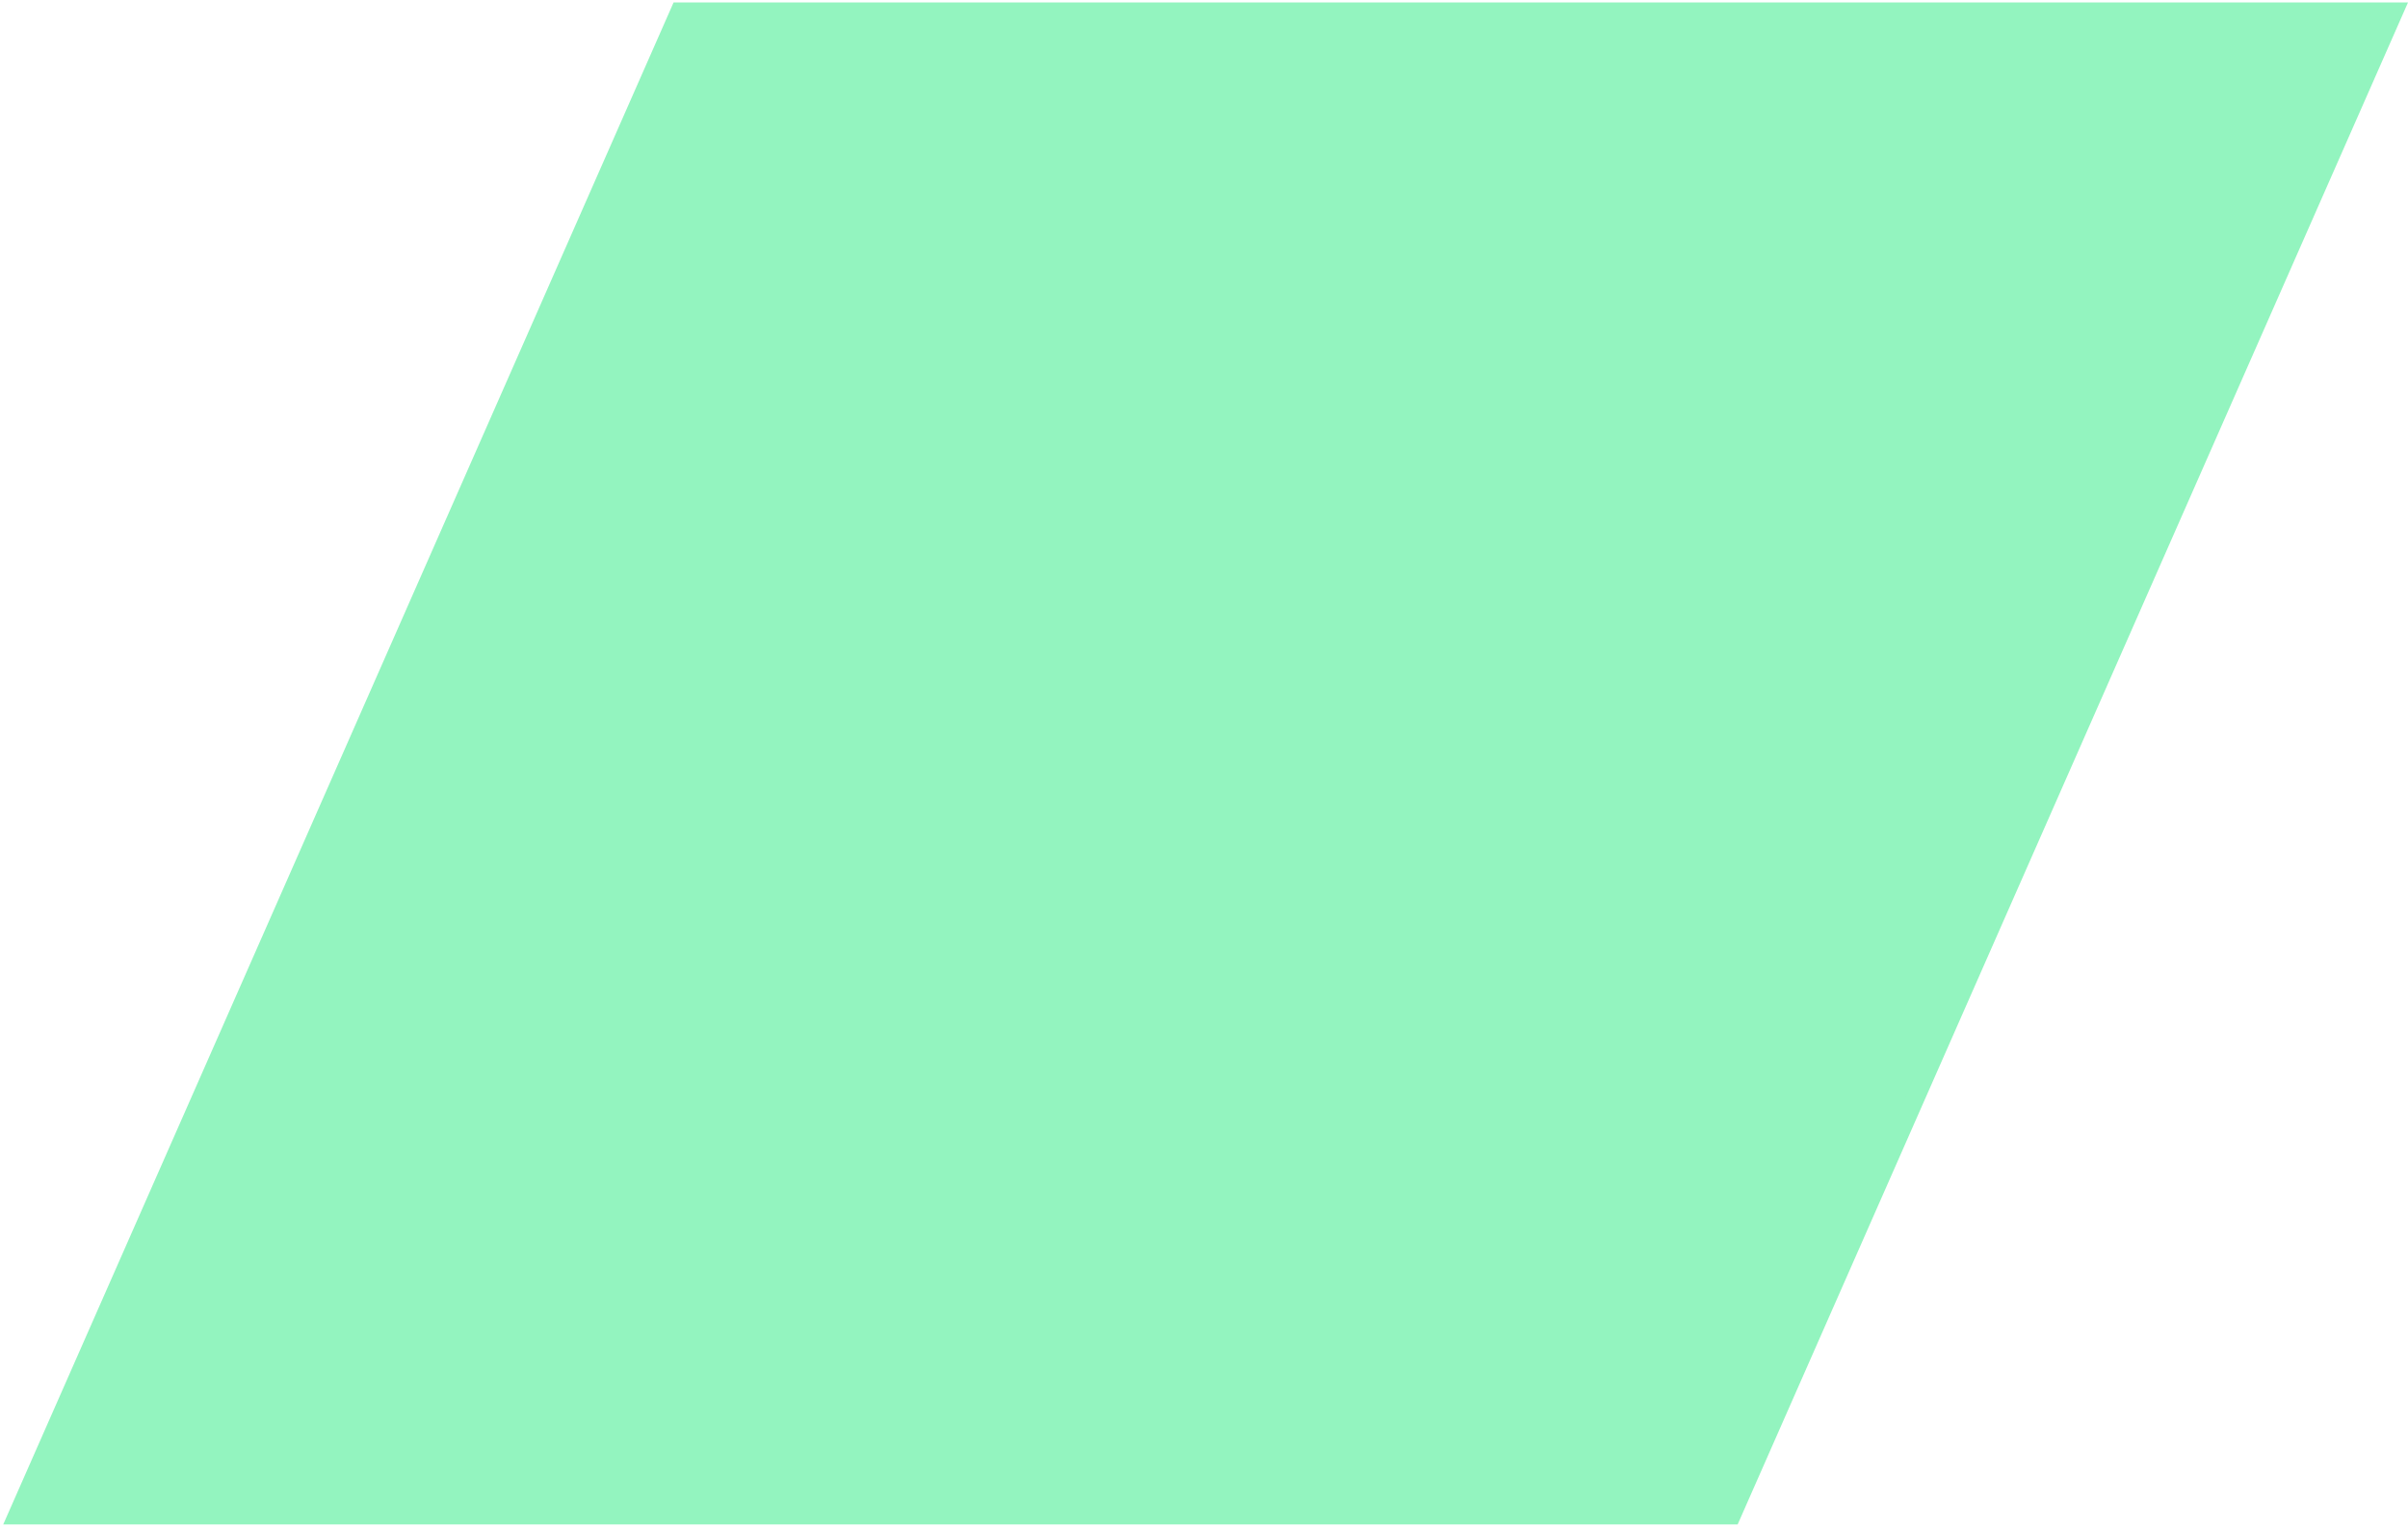 <svg width="263" height="167" viewBox="0 0 263 167" fill="none" xmlns="http://www.w3.org/2000/svg">
<path d="M1.885 165.458L74.22 1.269H261.467L189.132 165.458H1.885Z" fill="#93F4BF" stroke="#93F4BF" stroke-width="2"/>
</svg>
